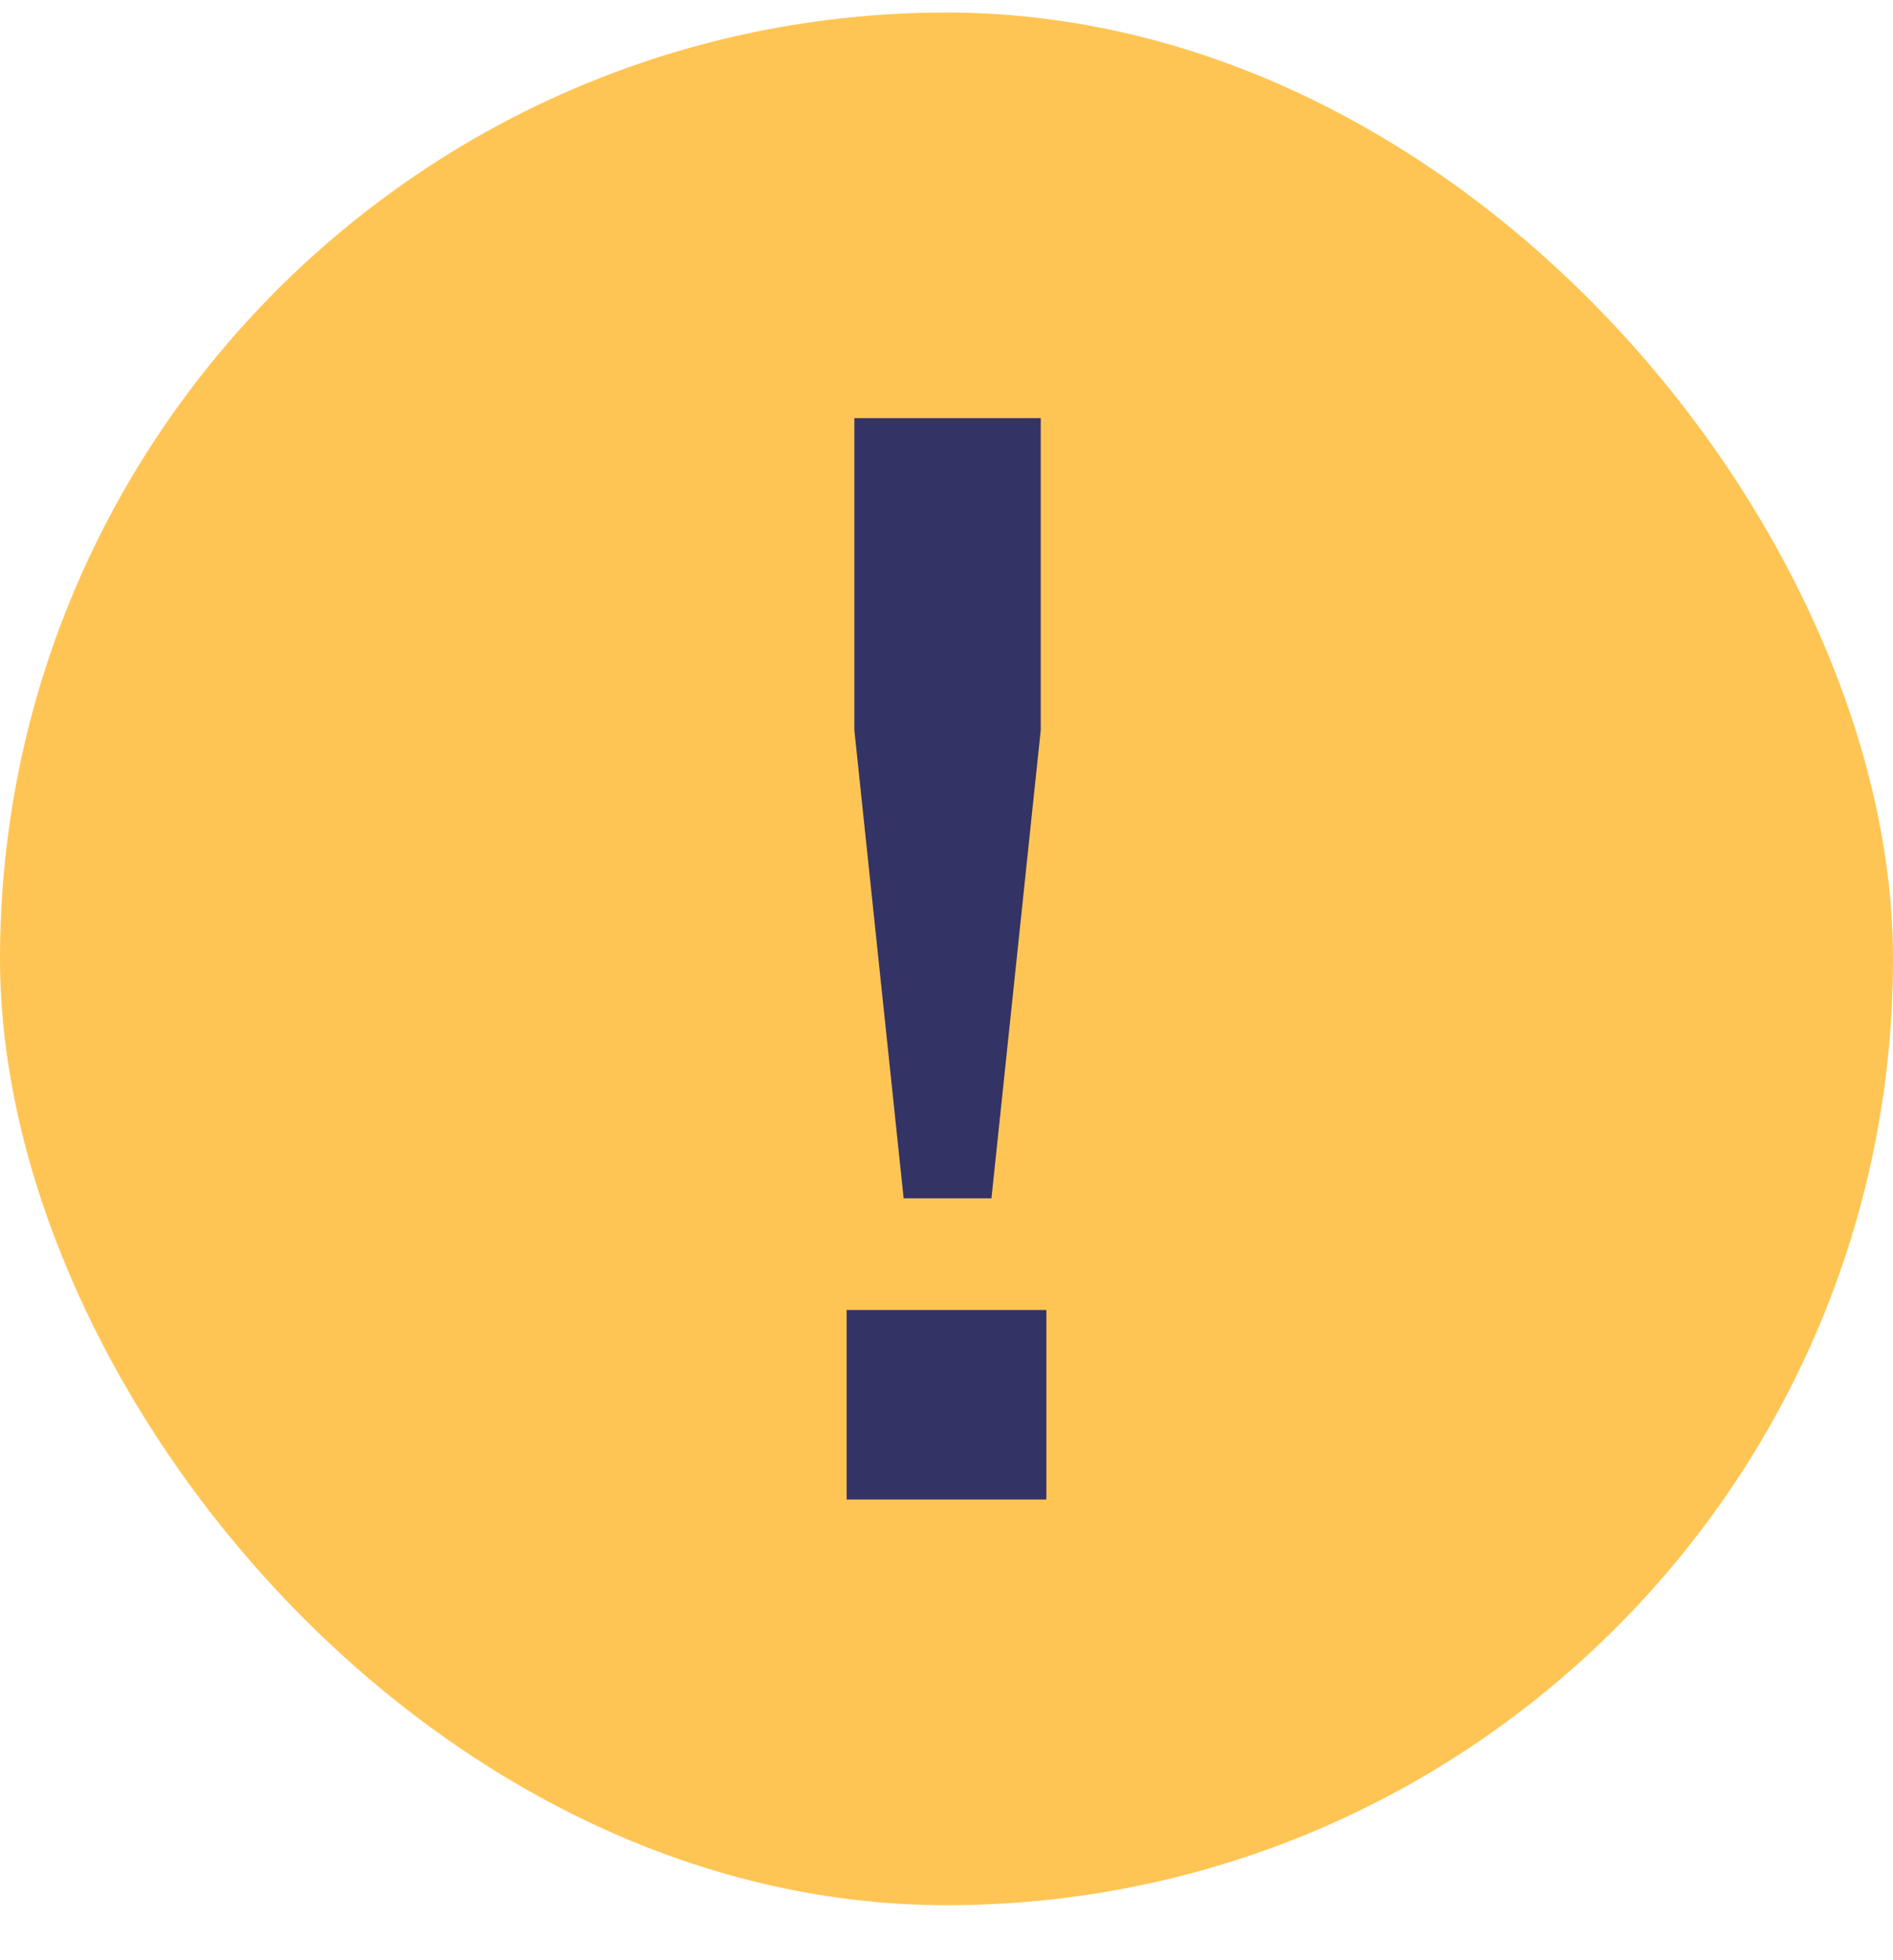 <svg width="28" height="29" viewBox="0 0 28 29" fill="none" xmlns="http://www.w3.org/2000/svg">
<rect y="0.186" width="28" height="28" rx="14" fill="#FFC554"/>
<path d="M14.665 17.728L15.394 10.802V6.186H12.637V10.802L13.366 17.728H14.665Z" fill="#333366"/>
<path d="M15.477 19.381H12.523V22.184H15.477V19.381Z" fill="#333366"/>
</svg>
